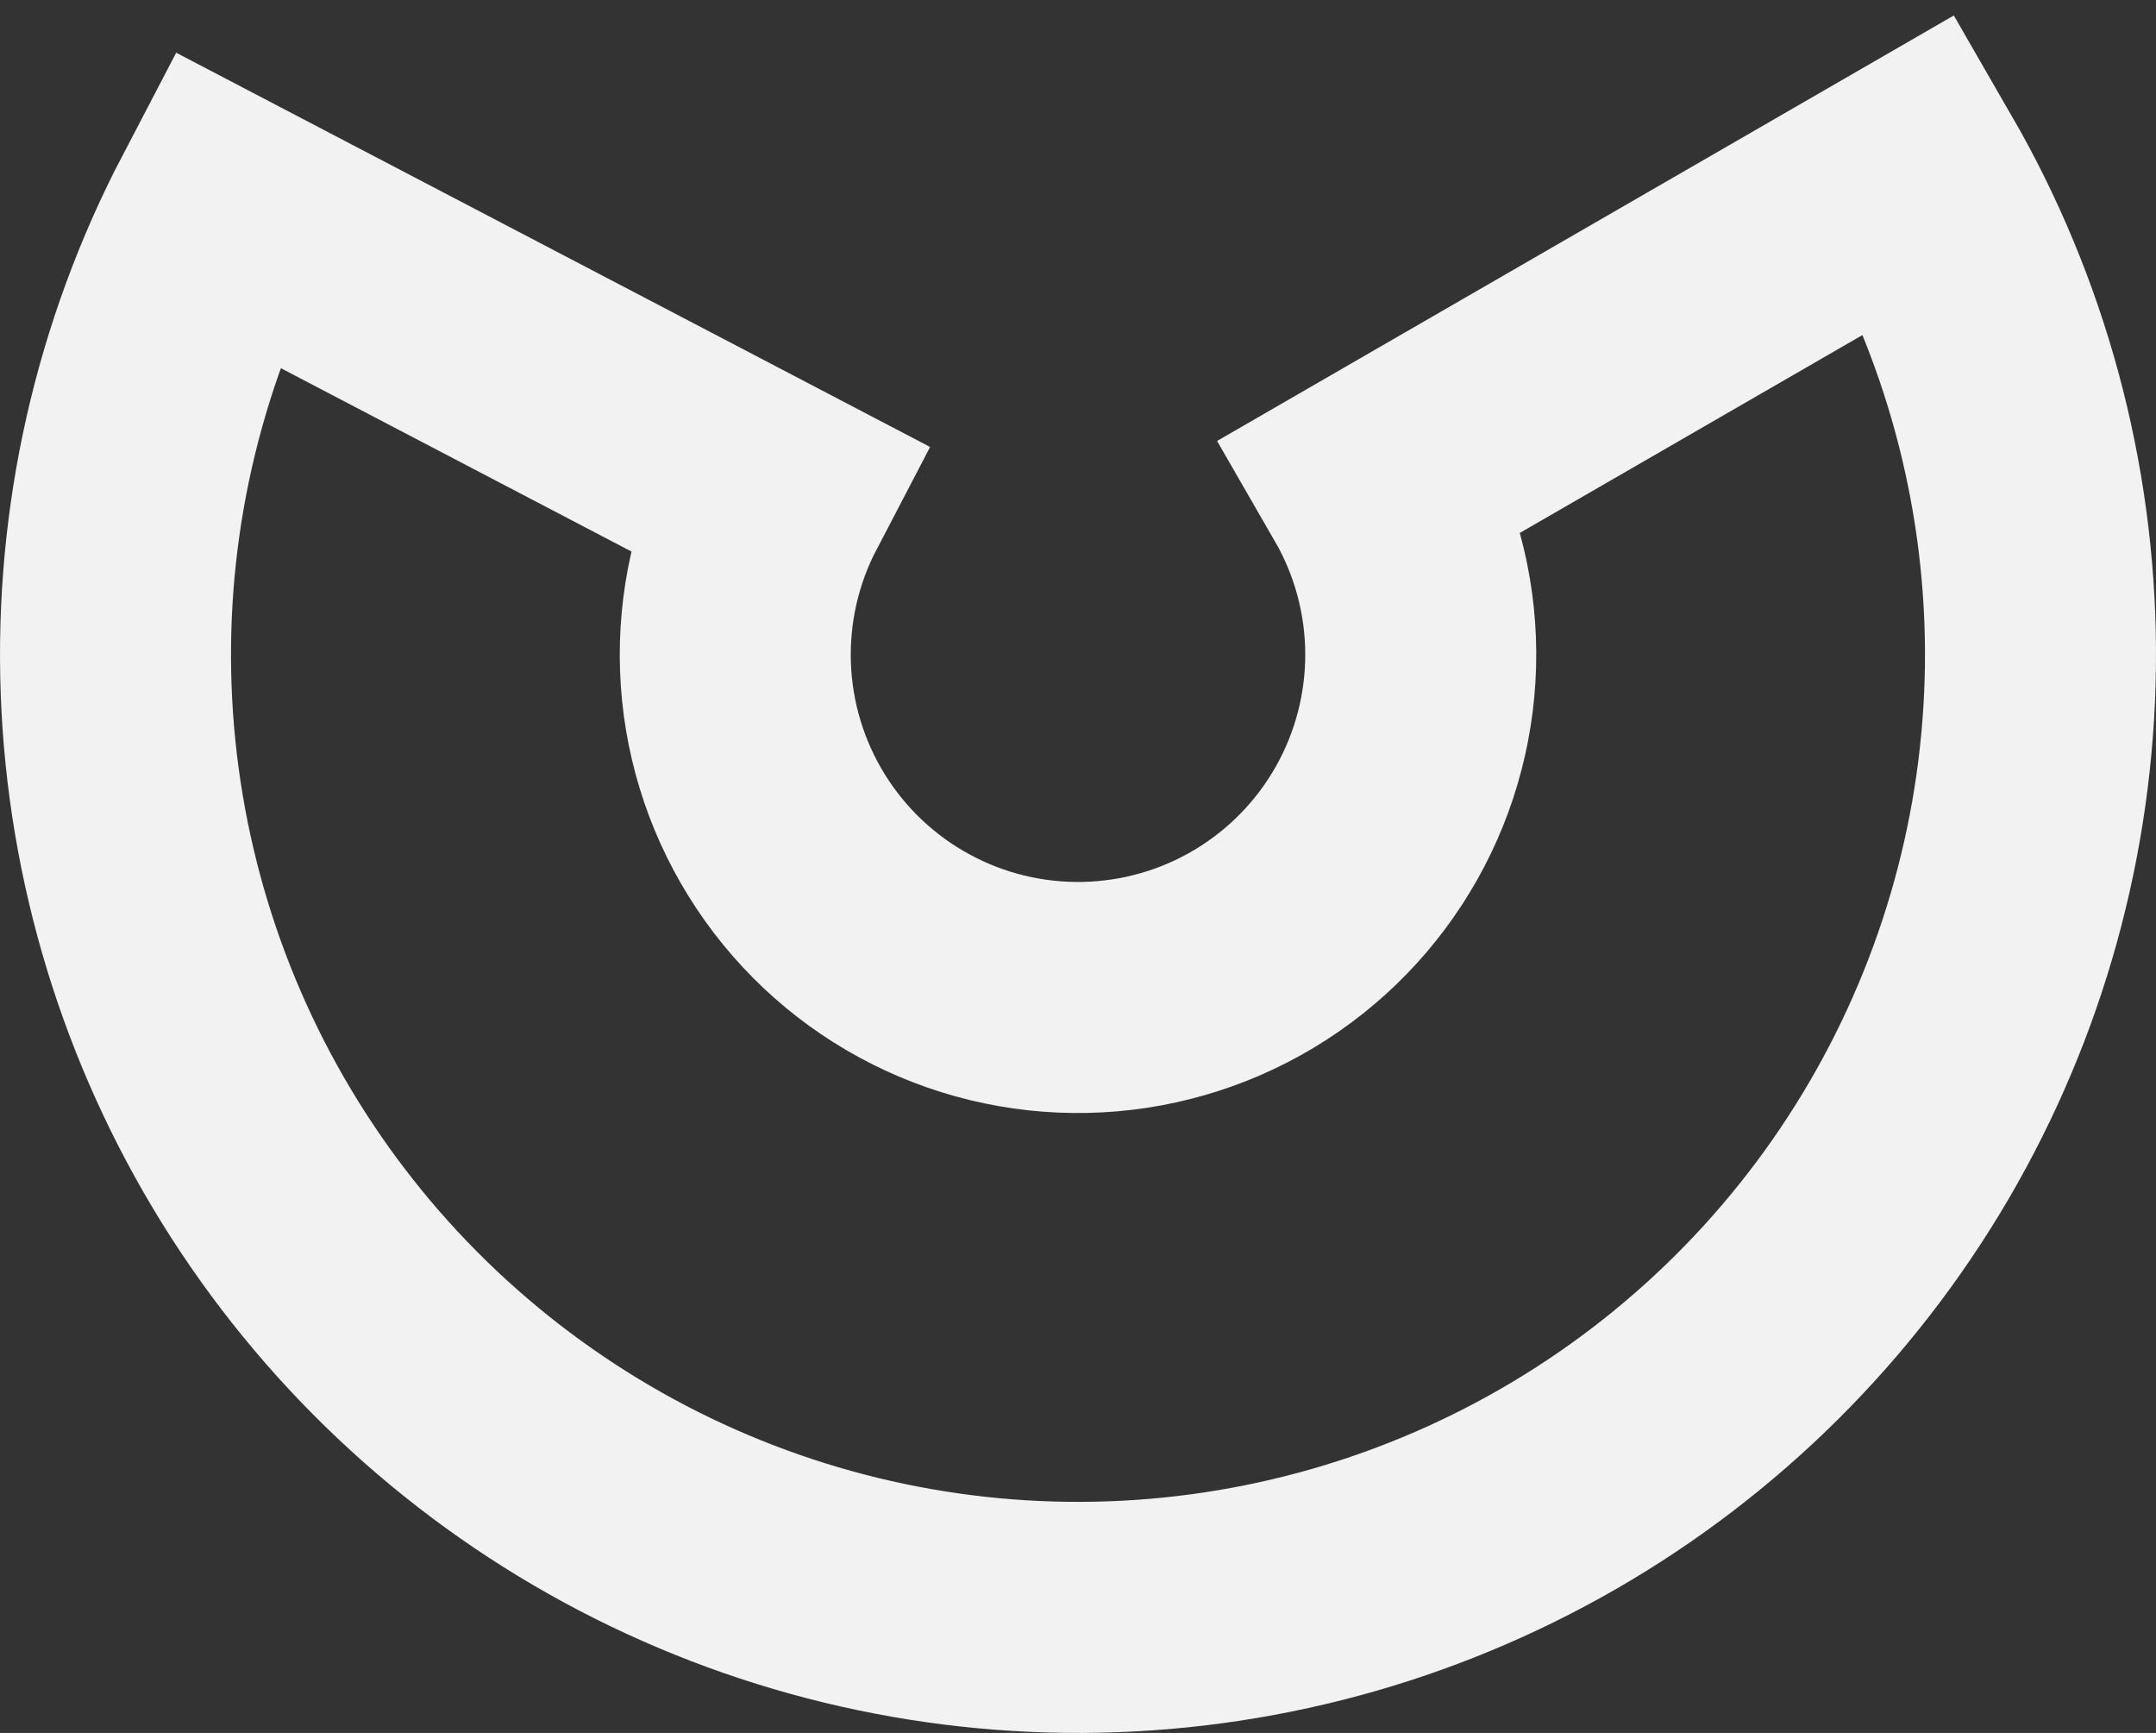 <svg width="112" height="90" viewBox="0 0 112 90" fill="none" xmlns="http://www.w3.org/2000/svg">
<rect x="0" y="0" width="112" height="90" fill="#333333" stroke="none"/>
<path d="M99.301 9C103.645 16.524 105.954 25.05 105.999 33.738C106.045 42.426 103.826 50.976 99.561 58.545C95.296 66.114 89.132 72.442 81.677 76.903C74.222 81.365 65.733 83.807 57.047 83.989C48.361 84.171 39.777 82.086 32.142 77.941C24.507 73.795 18.084 67.732 13.505 60.348C8.927 52.964 6.352 44.514 6.034 35.832C5.715 27.15 7.665 18.534 11.69 10.835L40.221 25.751C38.788 28.493 38.094 31.561 38.207 34.652C38.32 37.744 39.237 40.753 40.868 43.382C42.498 46.012 44.785 48.171 47.504 49.647C50.223 51.124 53.28 51.866 56.373 51.801C59.466 51.736 62.489 50.867 65.144 49.278C67.798 47.689 69.993 45.436 71.512 42.741C73.031 40.045 73.821 37.001 73.805 33.907C73.789 30.813 72.966 27.777 71.42 25.098L99.301 9Z" stroke="#F2F2F2" stroke-width="12"/>
</svg>
